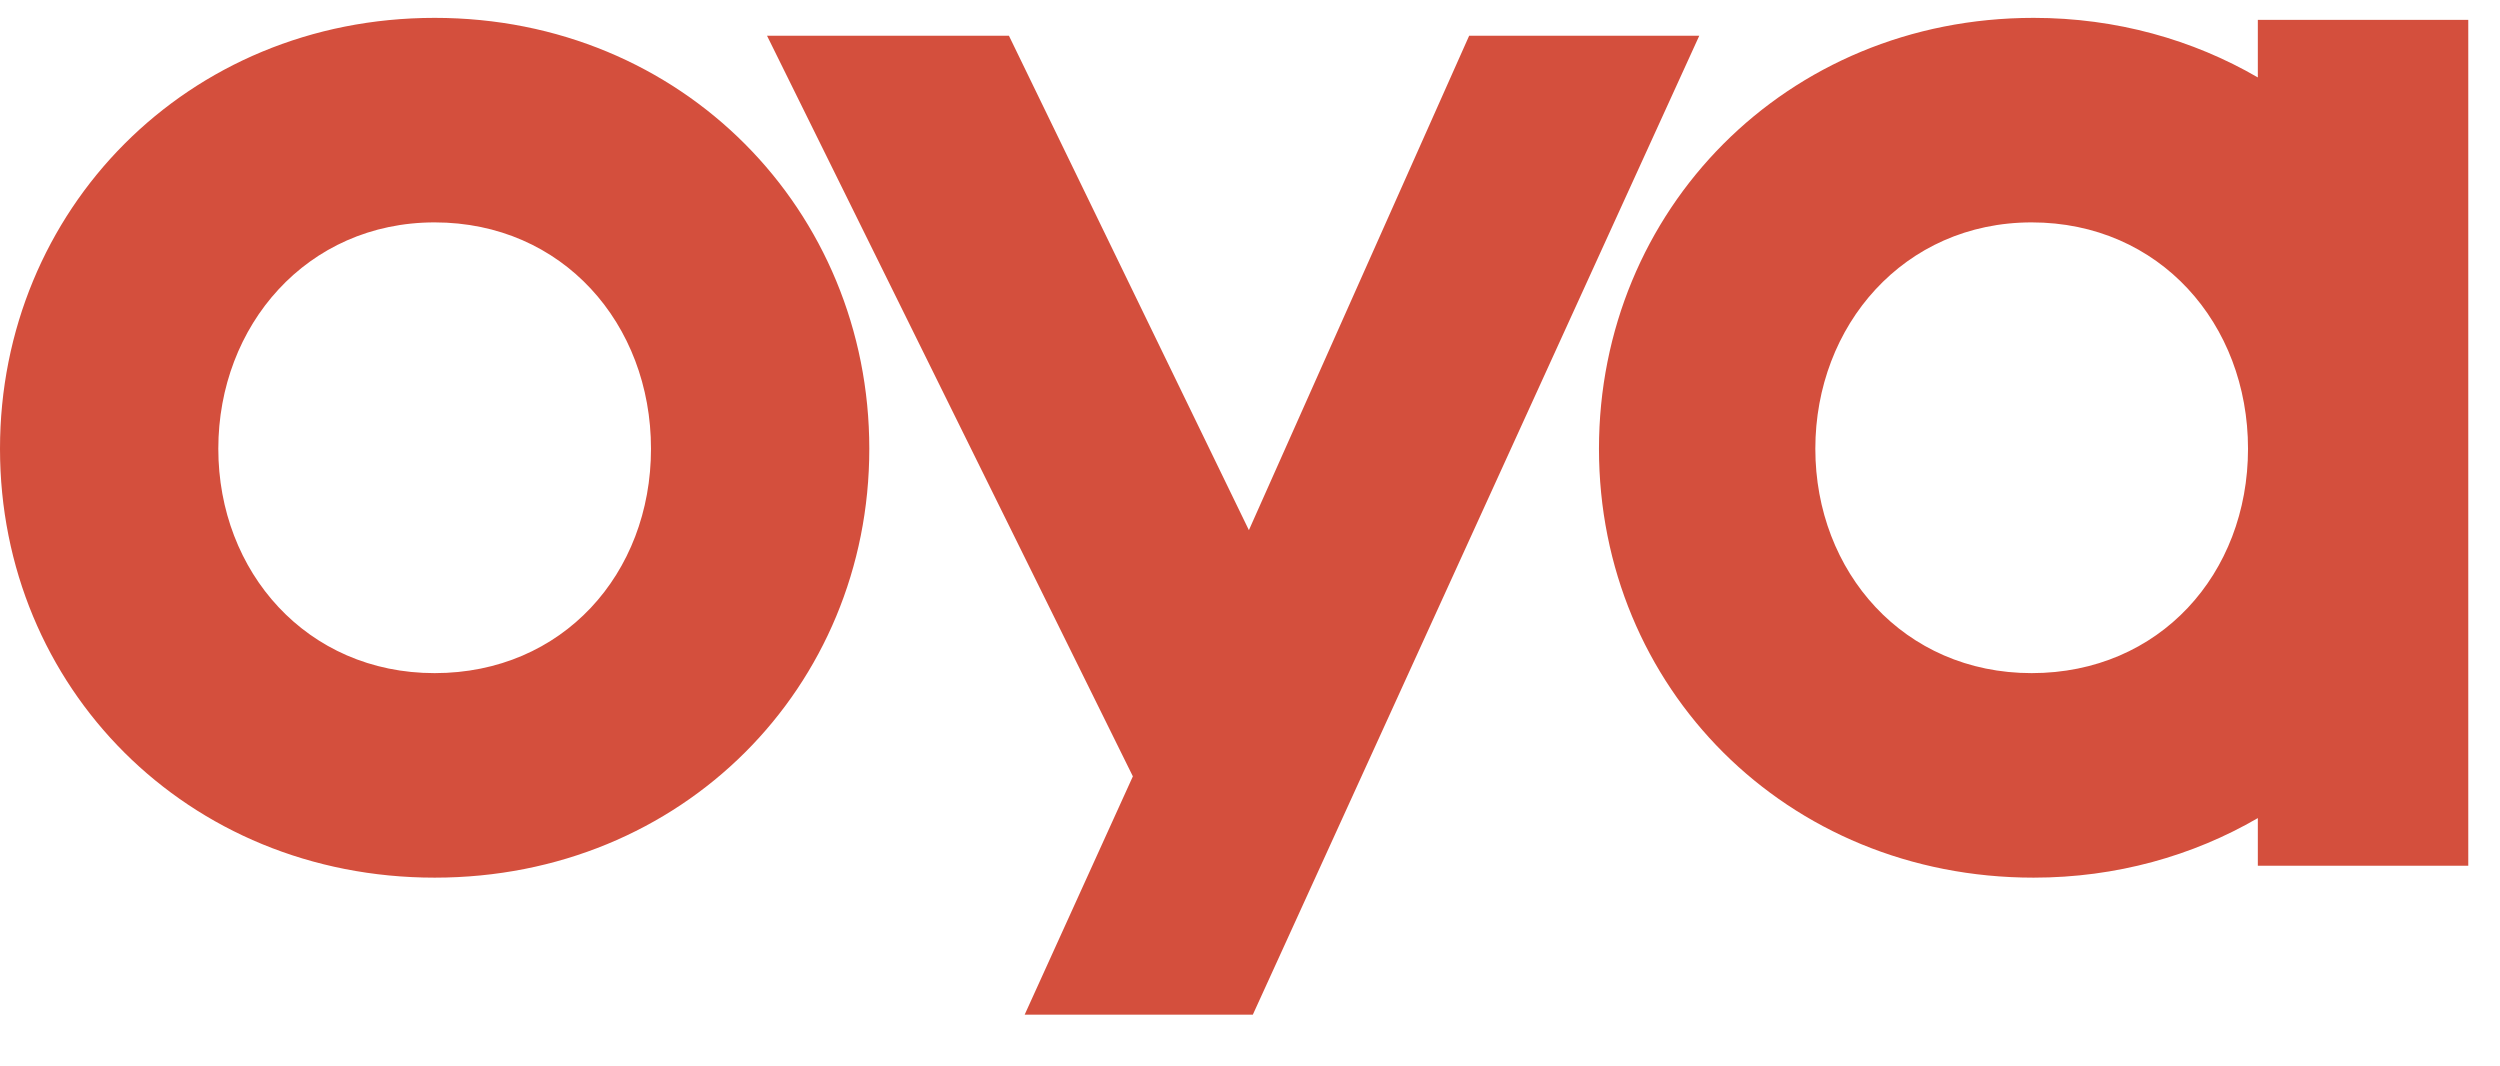 <svg width="68" height="29" viewBox="0 0 68 29" fill="none" xmlns="http://www.w3.org/2000/svg">
<g clip-path="url(#clip0_642_549)">
<path d="M17.707 12.206C17.707 15.609 15.3 18.309 11.822 18.309C8.345 18.309 5.938 15.555 5.938 12.206C5.938 8.857 8.345 6.049 11.822 6.049C15.3 6.049 17.707 8.803 17.707 12.206ZM23.645 12.206C23.645 5.725 18.563 0.486 11.822 0.486C5.082 0.486 0 5.725 0 12.206C0 18.687 5.082 23.872 11.822 23.872C18.563 23.872 23.645 18.687 23.645 12.206ZM34.077 27.599L46.22 0.972H39.961L33.97 14.42L27.443 0.972H20.863L30.814 21.117L27.871 27.599H34.077ZM61.146 12.206C61.146 15.609 58.738 18.309 55.261 18.309C51.784 18.309 49.377 15.555 49.377 12.206C49.377 8.857 51.784 6.049 55.261 6.049C58.738 6.049 61.146 8.803 61.146 12.206ZM67.137 12.206V0.54H61.413V2.106C59.648 1.08 57.561 0.486 55.315 0.486C48.574 0.486 43.492 5.725 43.492 12.206C43.492 18.687 48.574 23.872 55.315 23.872C57.561 23.872 59.648 23.278 61.413 22.252V23.548H67.137V12.206Z" fill="#D44F3D"/>
</g>
<defs>
<clipPath id="clip0_642_549">
<rect width="67.137" height="28.085" fill="white"/>
</clipPath>
</defs>
</svg>
